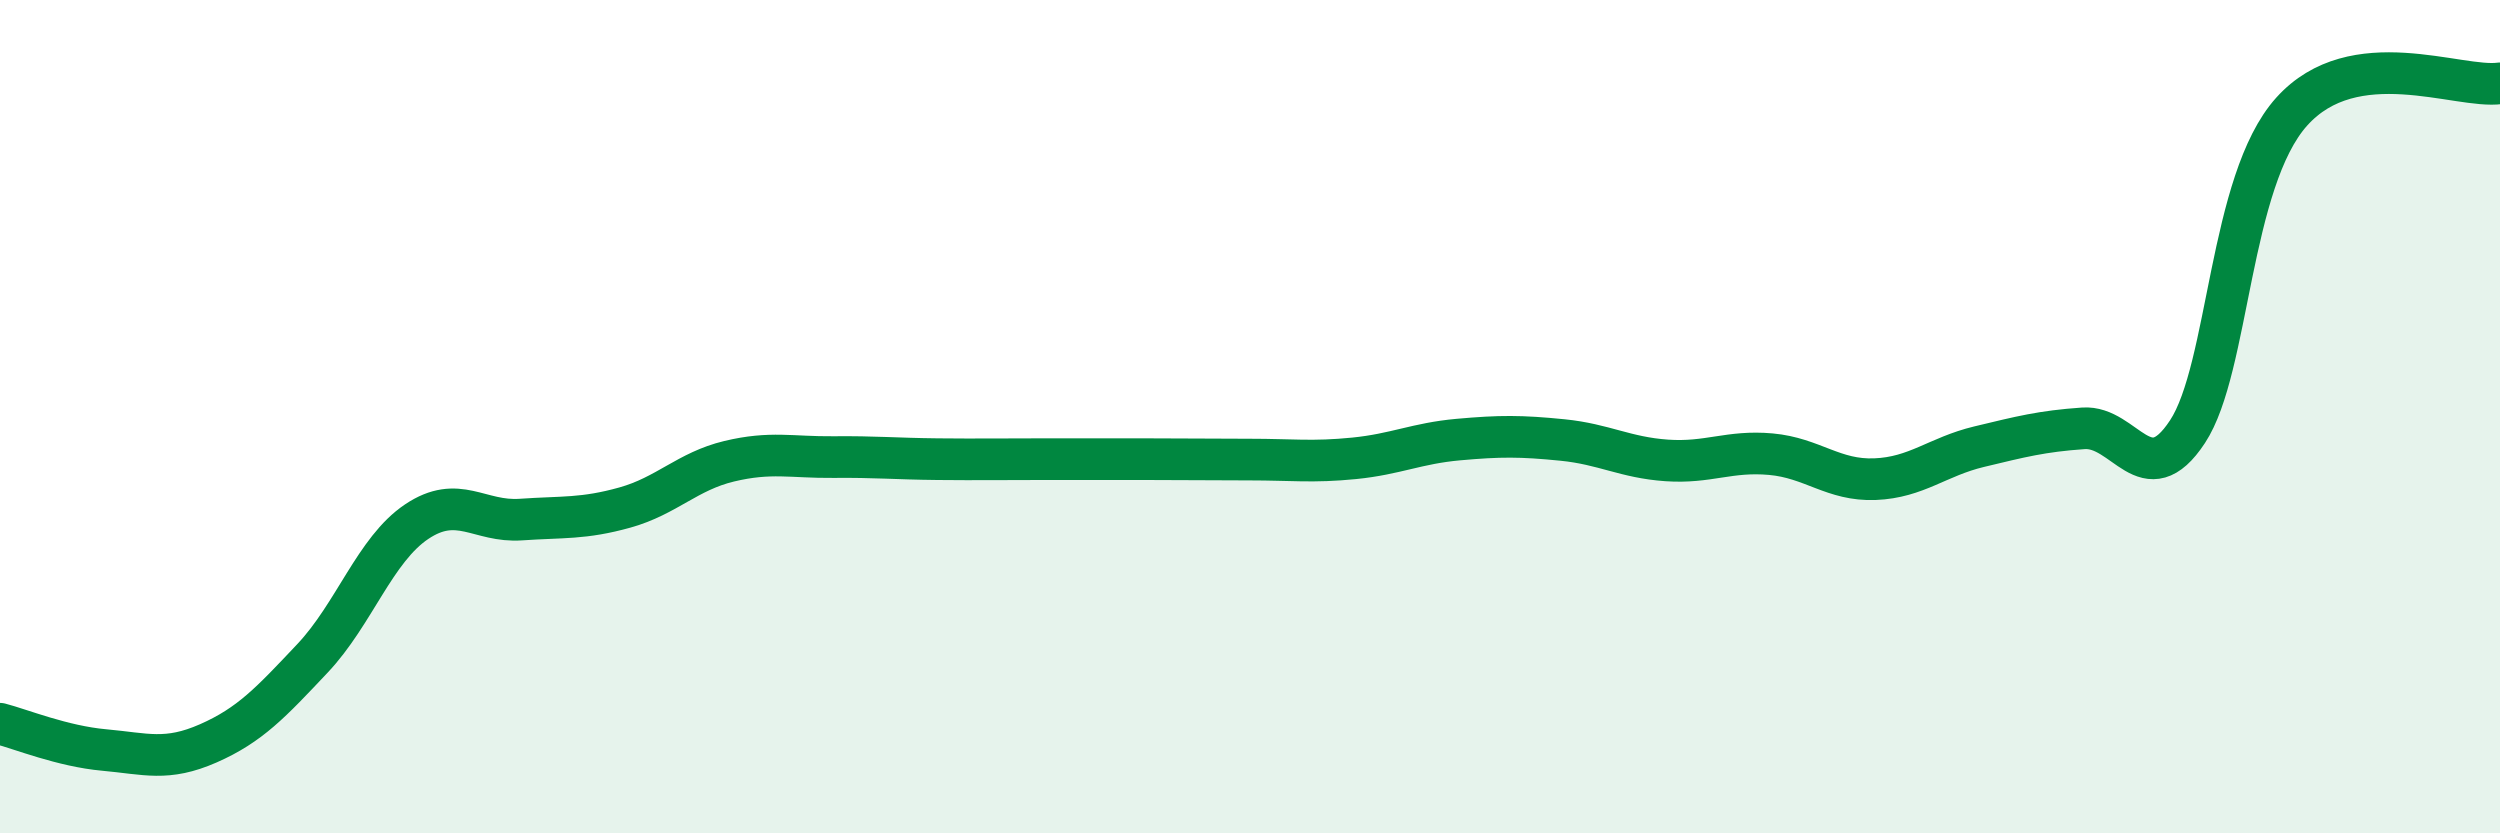 
    <svg width="60" height="20" viewBox="0 0 60 20" xmlns="http://www.w3.org/2000/svg">
      <path
        d="M 0,17.37 C 0.5,17.5 1.5,17.91 2.5,18 C 3.5,18.09 4,18.28 5,17.84 C 6,17.4 6.5,16.86 7.5,15.8 C 8.5,14.74 9,13.19 10,12.52 C 11,11.85 11.5,12.54 12.5,12.47 C 13.5,12.4 14,12.46 15,12.18 C 16,11.9 16.5,11.31 17.5,11.07 C 18.5,10.83 19,10.98 20,10.97 C 21,10.96 21.5,11.01 22.5,11.02 C 23.5,11.03 24,11.02 25,11.02 C 26,11.02 26.5,11.02 27.5,11.02 C 28.5,11.02 29,11.03 30,11.03 C 31,11.03 31.5,11.1 32.5,11 C 33.5,10.9 34,10.64 35,10.55 C 36,10.46 36.5,10.46 37.5,10.56 C 38.5,10.66 39,10.98 40,11.05 C 41,11.12 41.5,10.81 42.5,10.9 C 43.5,10.99 44,11.54 45,11.5 C 46,11.46 46.5,10.96 47.5,10.72 C 48.5,10.48 49,10.35 50,10.28 C 51,10.21 51.5,11.88 52.5,10.36 C 53.5,8.84 53.5,4.35 55,2.68 C 56.5,1.01 59,2.14 60,2L60 20L0 20Z"
        fill="#008740"
        opacity="0.1"
        stroke-linecap="round"
        stroke-linejoin="round"
      />
      <path
        d="M 0,17.37 C 0.5,17.5 1.5,17.91 2.5,18 C 3.5,18.09 4,18.28 5,17.84 C 6,17.4 6.5,16.86 7.5,15.8 C 8.5,14.74 9,13.19 10,12.52 C 11,11.85 11.5,12.54 12.5,12.47 C 13.5,12.4 14,12.46 15,12.18 C 16,11.9 16.5,11.31 17.5,11.07 C 18.5,10.83 19,10.98 20,10.97 C 21,10.96 21.5,11.01 22.5,11.02 C 23.5,11.03 24,11.02 25,11.02 C 26,11.02 26.5,11.02 27.5,11.02 C 28.5,11.02 29,11.03 30,11.03 C 31,11.03 31.5,11.1 32.5,11 C 33.5,10.9 34,10.64 35,10.55 C 36,10.46 36.5,10.46 37.5,10.56 C 38.5,10.66 39,10.98 40,11.05 C 41,11.12 41.5,10.81 42.5,10.9 C 43.5,10.99 44,11.54 45,11.5 C 46,11.46 46.5,10.96 47.5,10.72 C 48.5,10.48 49,10.35 50,10.28 C 51,10.21 51.5,11.88 52.5,10.36 C 53.5,8.84 53.5,4.35 55,2.68 C 56.5,1.01 59,2.14 60,2"
        stroke="#008740"
        stroke-width="1"
        fill="none"
        stroke-linecap="round"
        stroke-linejoin="round"
      />
    </svg>
  